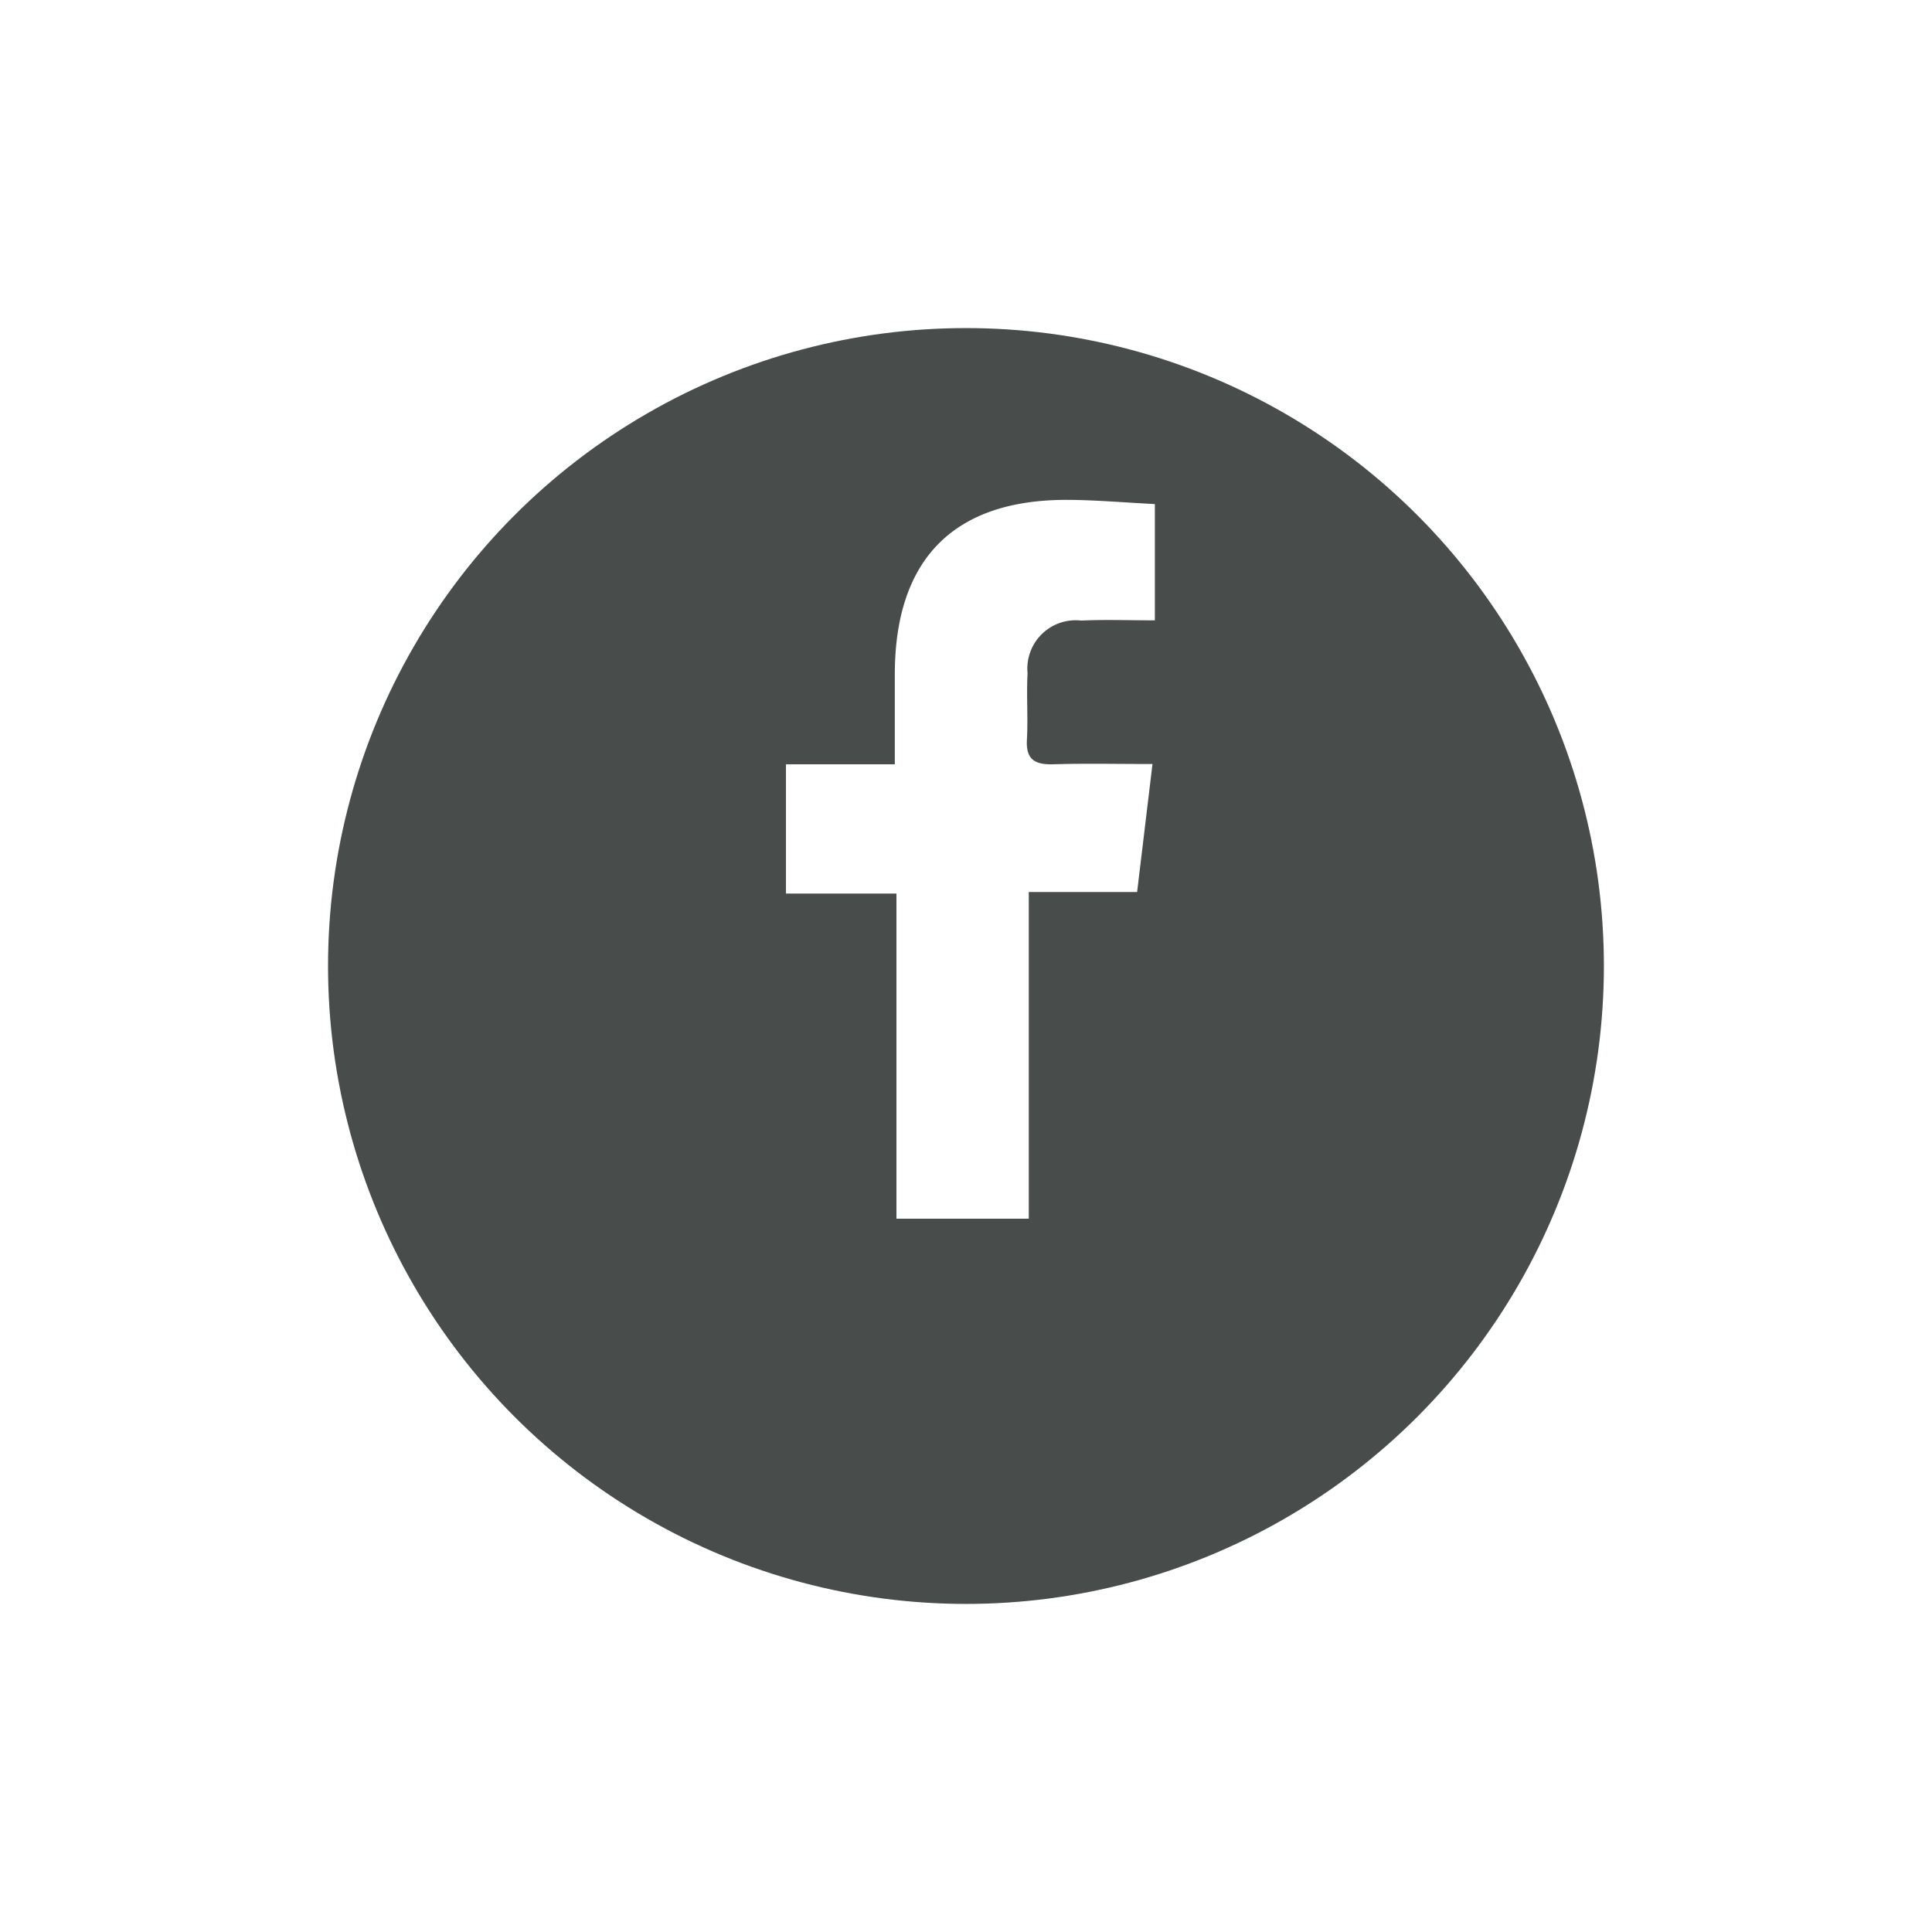 <svg xmlns="http://www.w3.org/2000/svg" xmlns:xlink="http://www.w3.org/1999/xlink" width="53" height="53" viewBox="0 0 53 53">
  <defs>
    <filter id="Ellipse_2" x="0" y="0" width="53" height="53" filterUnits="userSpaceOnUse">
      <feOffset dy="3" input="SourceAlpha"/>
      <feGaussianBlur stdDeviation="3" result="blur"/>
      <feFlood flood-opacity="0.161"/>
      <feComposite operator="in" in2="blur"/>
      <feComposite in="SourceGraphic"/>
    </filter>
  </defs>
  <g id="Groupe_17" data-name="Groupe 17" transform="translate(8.939 6)">
    <g transform="matrix(1, 0, 0, 1, -8.94, -6)" filter="url(#Ellipse_2)">
      <circle id="Ellipse_2-2" data-name="Ellipse 2" cx="17.5" cy="17.5" r="17.5" transform="translate(9 6)" fill="#484c4b"/>
    </g>
    <path id="Tracé_15" data-name="Tracé 15" d="M0,10.8V7.254H2.986c0-.9,0-1.7,0-2.5C3,1.609,4.62-.02,7.753,0c.776.005,1.552.074,2.367.115v3.19c-.7,0-1.361-.025-2.018.006A1.327,1.327,0,0,0,6.628,4.759c-.034.606.016,1.217-.018,1.823-.031.559.238.686.734.671.861-.026,1.724-.007,2.711-.007l-.422,3.512H6.661v8.961H3.031V10.8Z" transform="translate(12.622 7.713)" fill="#fff"/>
  </g>
</svg>
